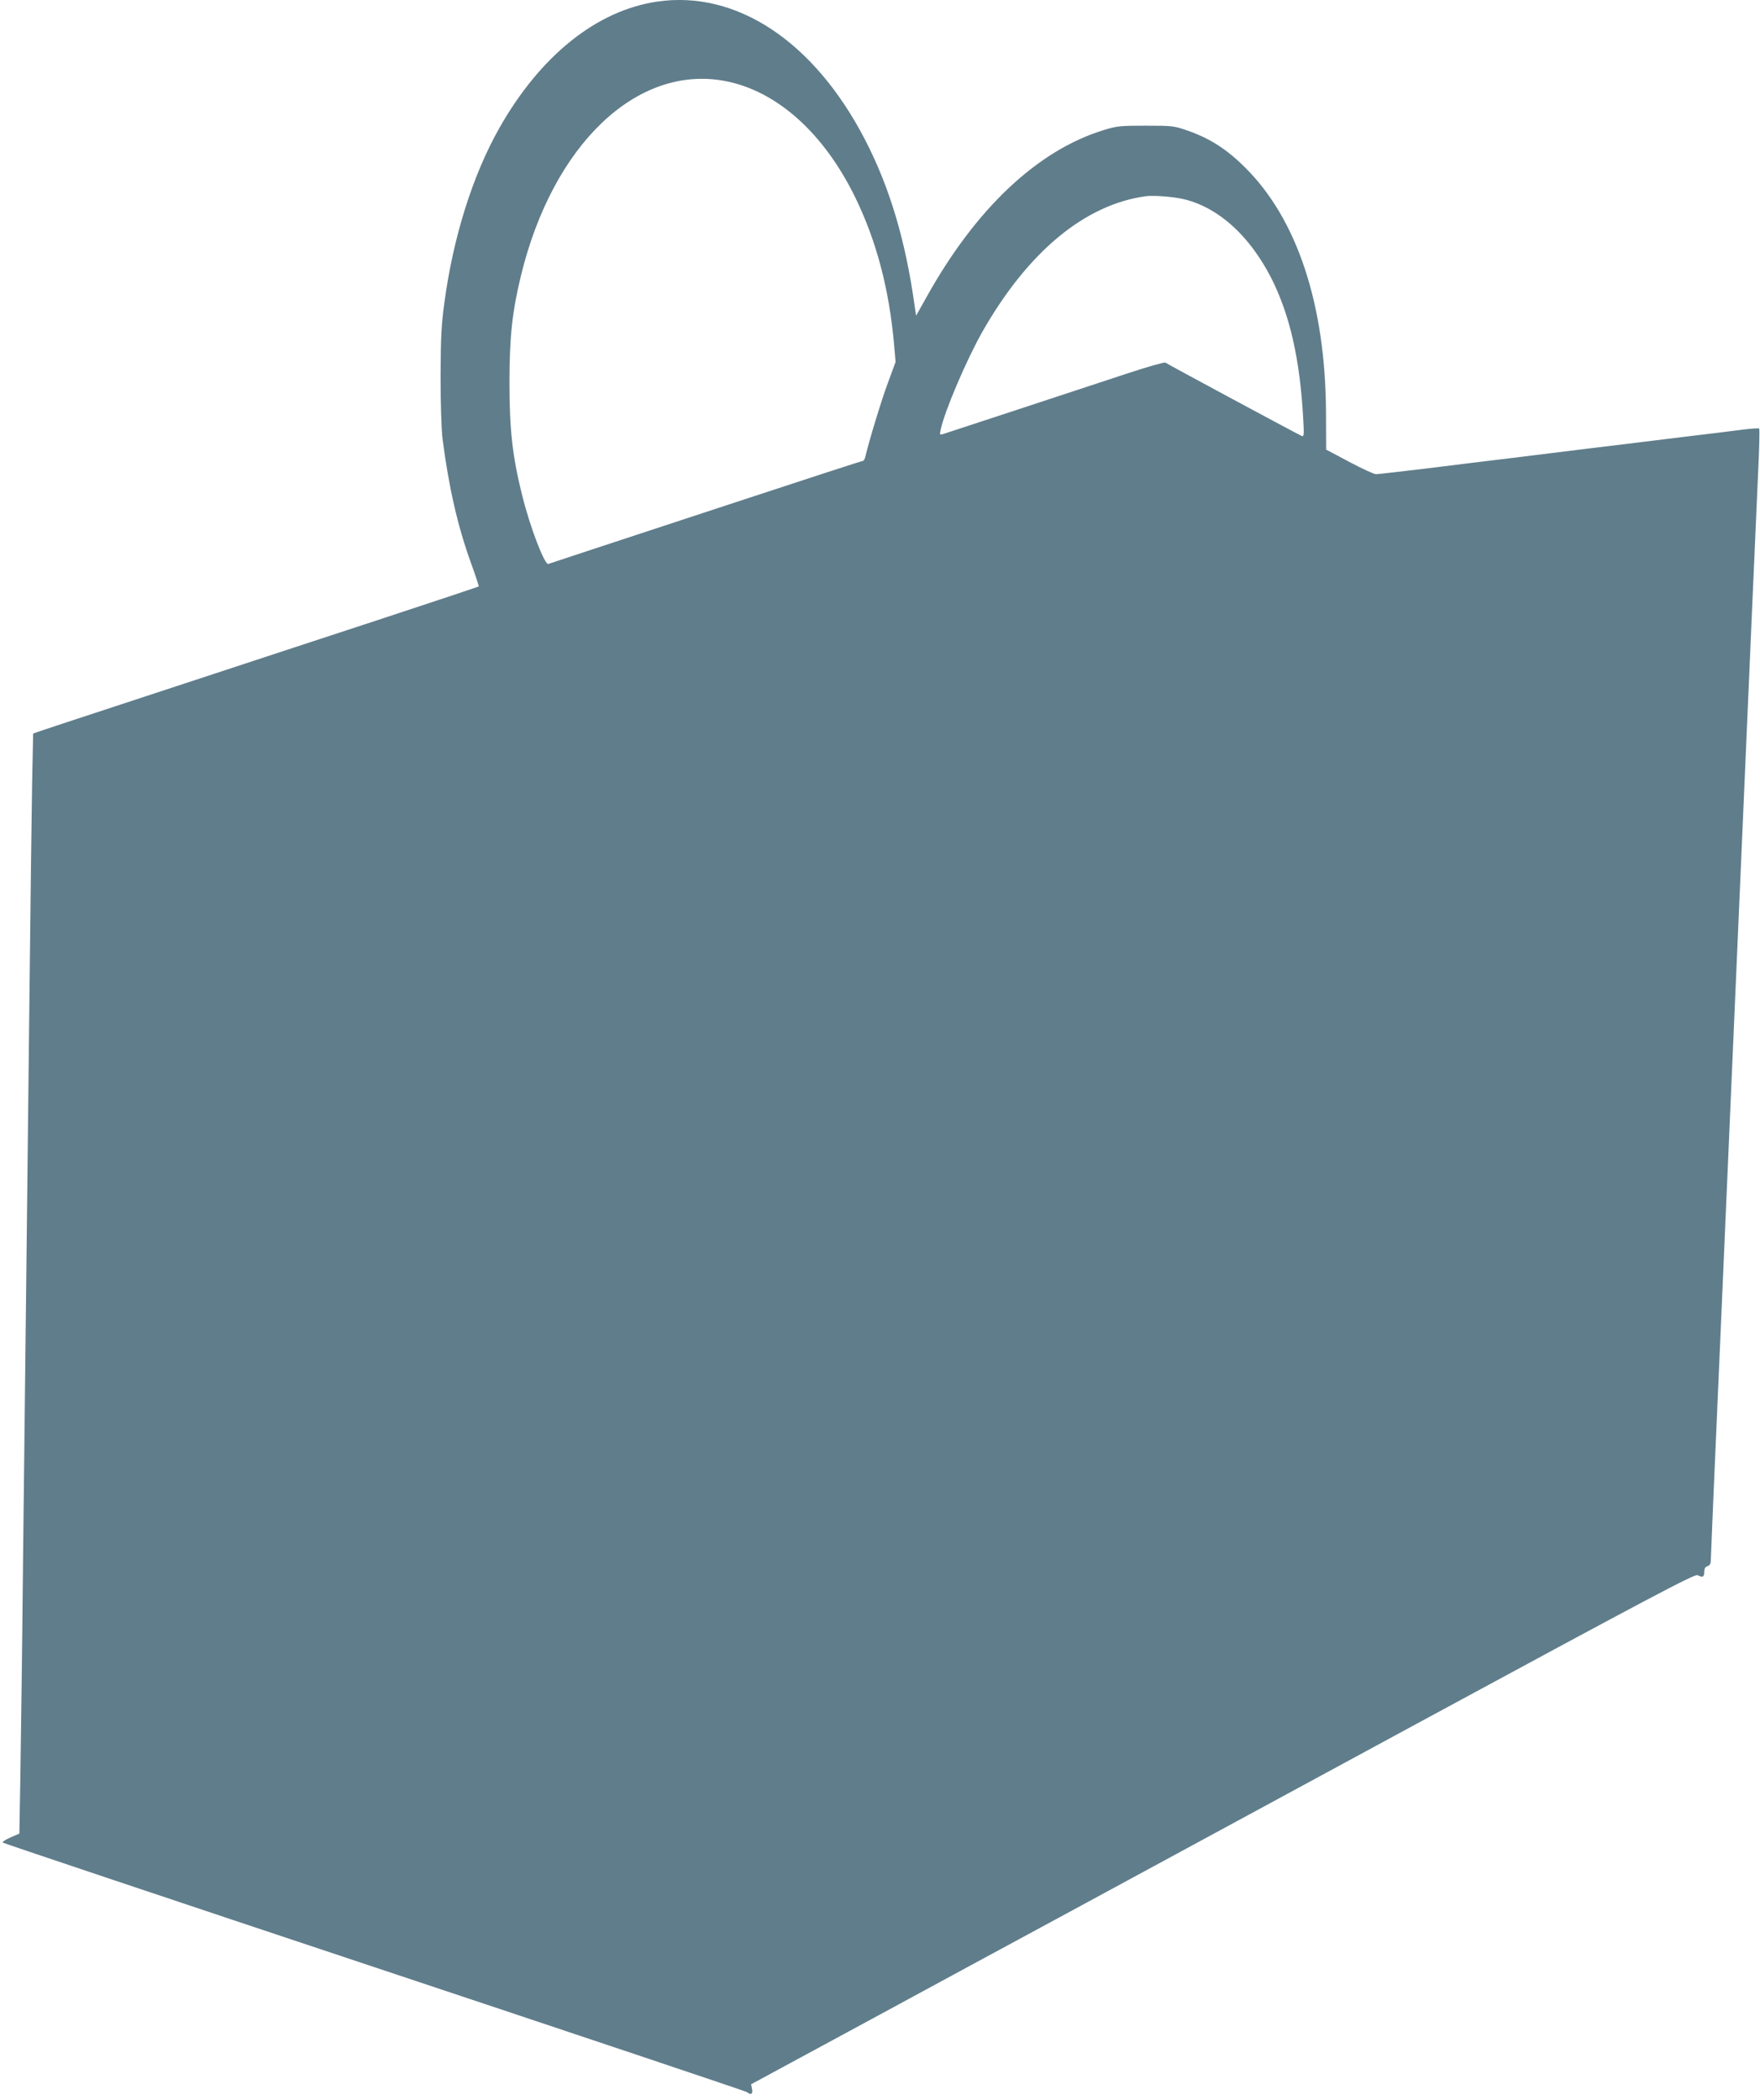 <?xml version="1.0" standalone="no"?>
<!DOCTYPE svg PUBLIC "-//W3C//DTD SVG 20010904//EN"
 "http://www.w3.org/TR/2001/REC-SVG-20010904/DTD/svg10.dtd">
<svg version="1.0" xmlns="http://www.w3.org/2000/svg"
 width="1073pt" height="1280pt" viewBox="0 0 1073 1280"
 preserveAspectRatio="xMidYMid meet">
<g transform="translate(0,1280) scale(0.1,-0.1)"
fill="#607d8b" stroke="none">
<path d="M4005 12790 c-369 -55 -710 -329 -960 -769 -163 -288 -282 -665 -336
-1067 -18 -131 -22 -210 -23 -444 0 -176 5 -323 12 -385 38 -294 92 -532 174
-758 28 -76 48 -140 47 -141 -2 -2 -287 -97 -634 -211 -346 -113 -792 -260
-990 -325 -198 -65 -513 -169 -700 -230 -187 -61 -352 -116 -366 -121 l-27
-10 -6 -292 c-3 -161 -10 -731 -16 -1267 -6 -536 -15 -1335 -20 -1775 -5 -440
-14 -1225 -20 -1745 -5 -520 -13 -1098 -16 -1285 l-6 -340 -55 -24 c-30 -13
-50 -27 -46 -31 4 -4 1025 -346 2268 -760 1243 -414 2264 -756 2270 -761 21
-20 37 -10 30 19 l-6 29 708 383 c389 211 917 497 1173 635 256 139 1231 667
2167 1174 1428 773 1706 920 1722 911 31 -16 41 -12 41 19 0 21 6 32 20 36 14
4 20 15 20 34 0 15 22 540 50 1167 27 626 81 1866 120 2754 74 1704 103 2368
120 2744 6 125 8 231 5 234 -3 3 -47 0 -98 -6 -50 -7 -222 -28 -382 -47 -159
-20 -399 -49 -532 -65 -134 -17 -352 -43 -485 -60 -134 -16 -372 -45 -530 -65
-158 -19 -298 -35 -309 -35 -12 0 -86 34 -163 75 l-141 75 -1 228 c-3 655
-176 1178 -494 1492 -110 110 -215 177 -347 223 -85 30 -93 31 -258 31 -156 0
-177 -2 -257 -27 -403 -124 -779 -478 -1079 -1017 l-64 -114 -8 54 c-56 405
-153 729 -304 1020 -310 598 -784 912 -1268 840z m417 -484 c315 -61 601 -317
793 -711 128 -263 205 -555 235 -886 l10 -115 -46 -125 c-39 -104 -115 -353
-138 -451 -3 -16 -11 -28 -18 -28 -6 0 -326 -104 -712 -231 -385 -127 -811
-267 -946 -311 -135 -45 -250 -83 -257 -85 -22 -8 -110 220 -158 412 -61 242
-79 406 -79 695 0 277 17 431 70 650 195 801 708 1289 1246 1186z m2804 -722
c209 -54 394 -224 525 -480 112 -222 174 -491 194 -853 6 -102 5 -113 -9 -108
-18 7 -816 436 -831 447 -5 4 -111 -26 -235 -67 -298 -99 -1089 -358 -1119
-368 -22 -7 -23 -5 -16 27 25 116 160 431 257 601 277 484 622 770 993 821 48
7 182 -4 241 -20z"/>
</g>
</svg>
